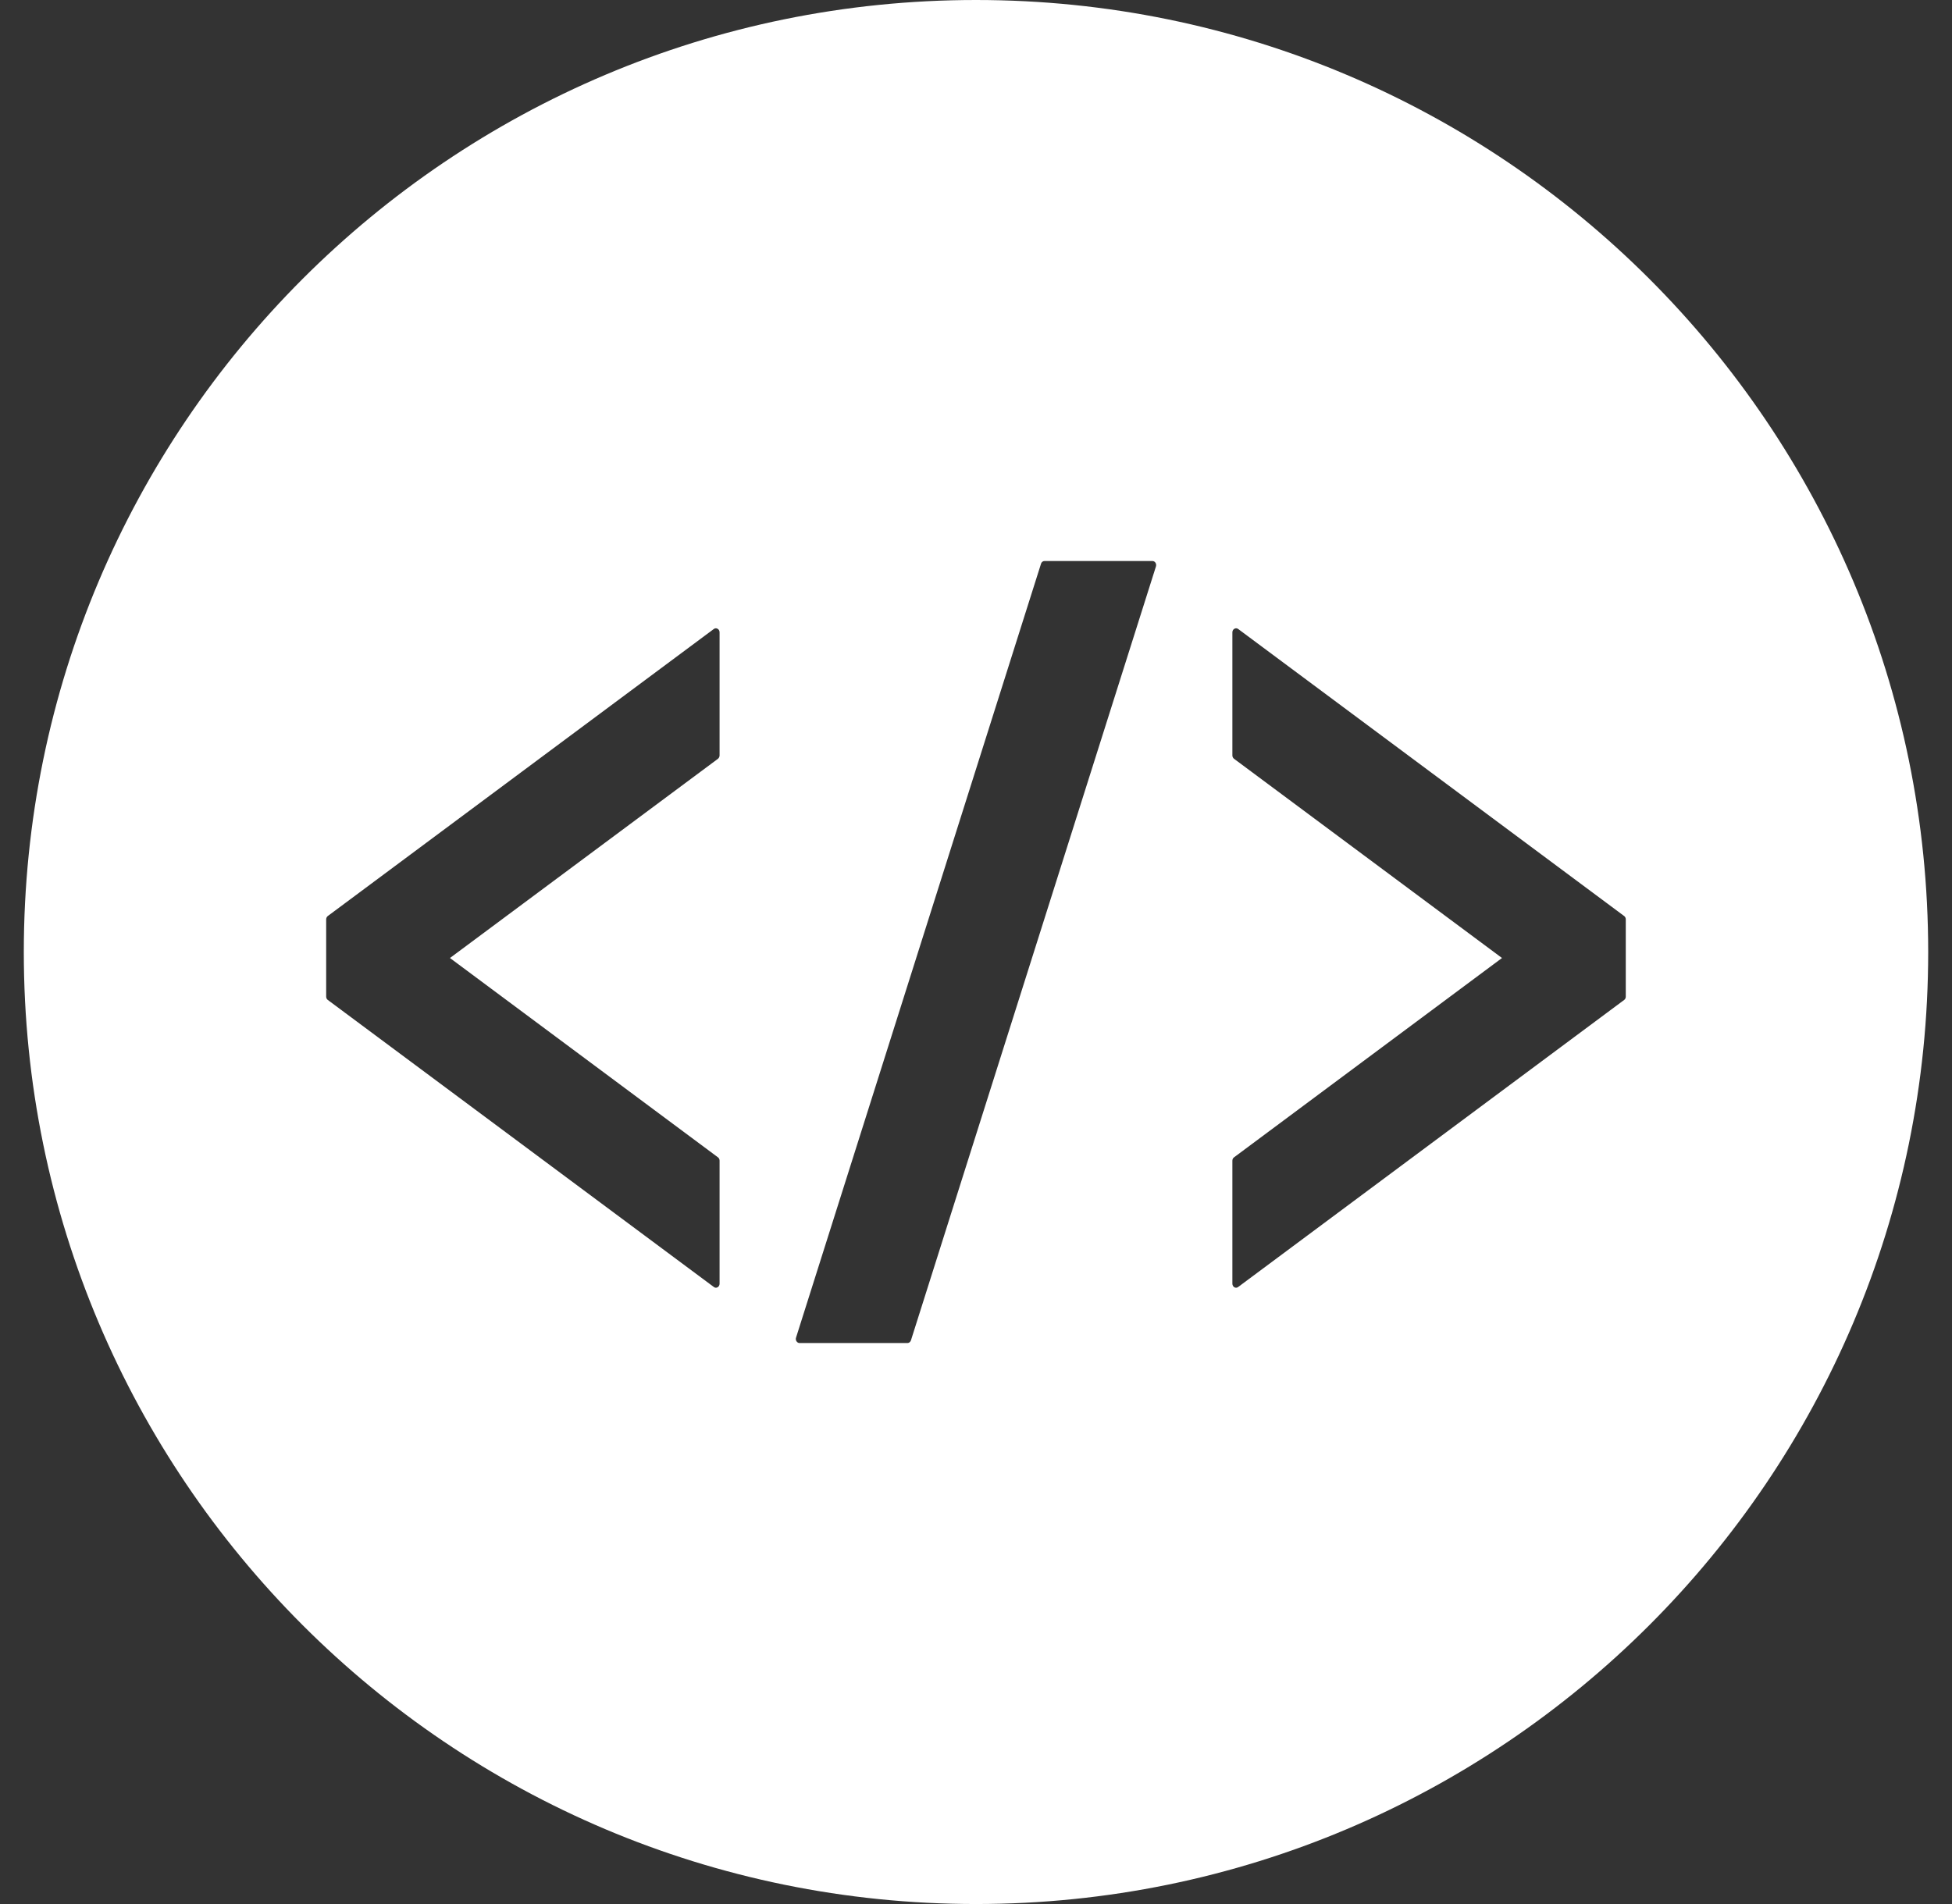<svg width="41" height="40" viewBox="0 0 41 40" fill="none" xmlns="http://www.w3.org/2000/svg">
<rect x="0" y="0" width="41" height="40" fill="#333333" stroke="none"/>
<g clip-path="url(#clip0_866_2191)">
<path d="M20.5 0C9.454 0 0.5 8.954 0.5 20C0.5 31.046 9.454 40 20.5 40C31.546 40 40.5 31.046 40.5 20C40.5 8.954 31.546 0 20.5 0ZM15.114 15.868C15.114 15.897 15.102 15.922 15.081 15.94L9.451 20.126L15.081 24.314C15.102 24.329 15.114 24.356 15.114 24.383V26.967C15.114 26.999 15.099 27.028 15.073 27.043C15.061 27.049 15.05 27.053 15.036 27.053C15.021 27.053 15.005 27.047 14.993 27.037L6.885 21.007C6.864 20.992 6.851 20.965 6.851 20.937V19.315C6.851 19.286 6.864 19.26 6.885 19.244L14.993 13.214C15.005 13.204 15.021 13.199 15.036 13.199C15.05 13.199 15.061 13.203 15.073 13.21C15.099 13.224 15.114 13.252 15.114 13.285V15.868ZM19.134 28.157C19.123 28.191 19.094 28.215 19.06 28.215H16.794C16.768 28.215 16.745 28.201 16.73 28.178C16.715 28.156 16.711 28.127 16.72 28.101L21.866 11.842C21.876 11.808 21.906 11.786 21.939 11.786H24.206C24.23 11.786 24.255 11.799 24.269 11.821C24.284 11.844 24.288 11.872 24.28 11.899L19.134 28.157ZM34.148 20.937C34.148 20.965 34.136 20.992 34.114 21.007L26.007 27.037C25.994 27.047 25.979 27.053 25.963 27.053C25.95 27.053 25.938 27.049 25.926 27.043C25.901 27.028 25.885 26.999 25.885 26.967V24.384C25.885 24.356 25.897 24.329 25.919 24.314L31.548 20.126L25.919 15.94C25.897 15.923 25.885 15.897 25.885 15.869V13.285C25.885 13.252 25.901 13.224 25.926 13.21C25.938 13.203 25.95 13.199 25.963 13.199C25.979 13.199 25.994 13.204 26.007 13.214L34.114 19.244C34.136 19.26 34.148 19.286 34.148 19.315V20.937Z" fill="white"/>
</g>
<defs>
<clipPath id="clip0_866_2191">
<rect width="40" height="40" fill="white" transform="translate(0.5)"/>
</clipPath>
</defs>
</svg>
